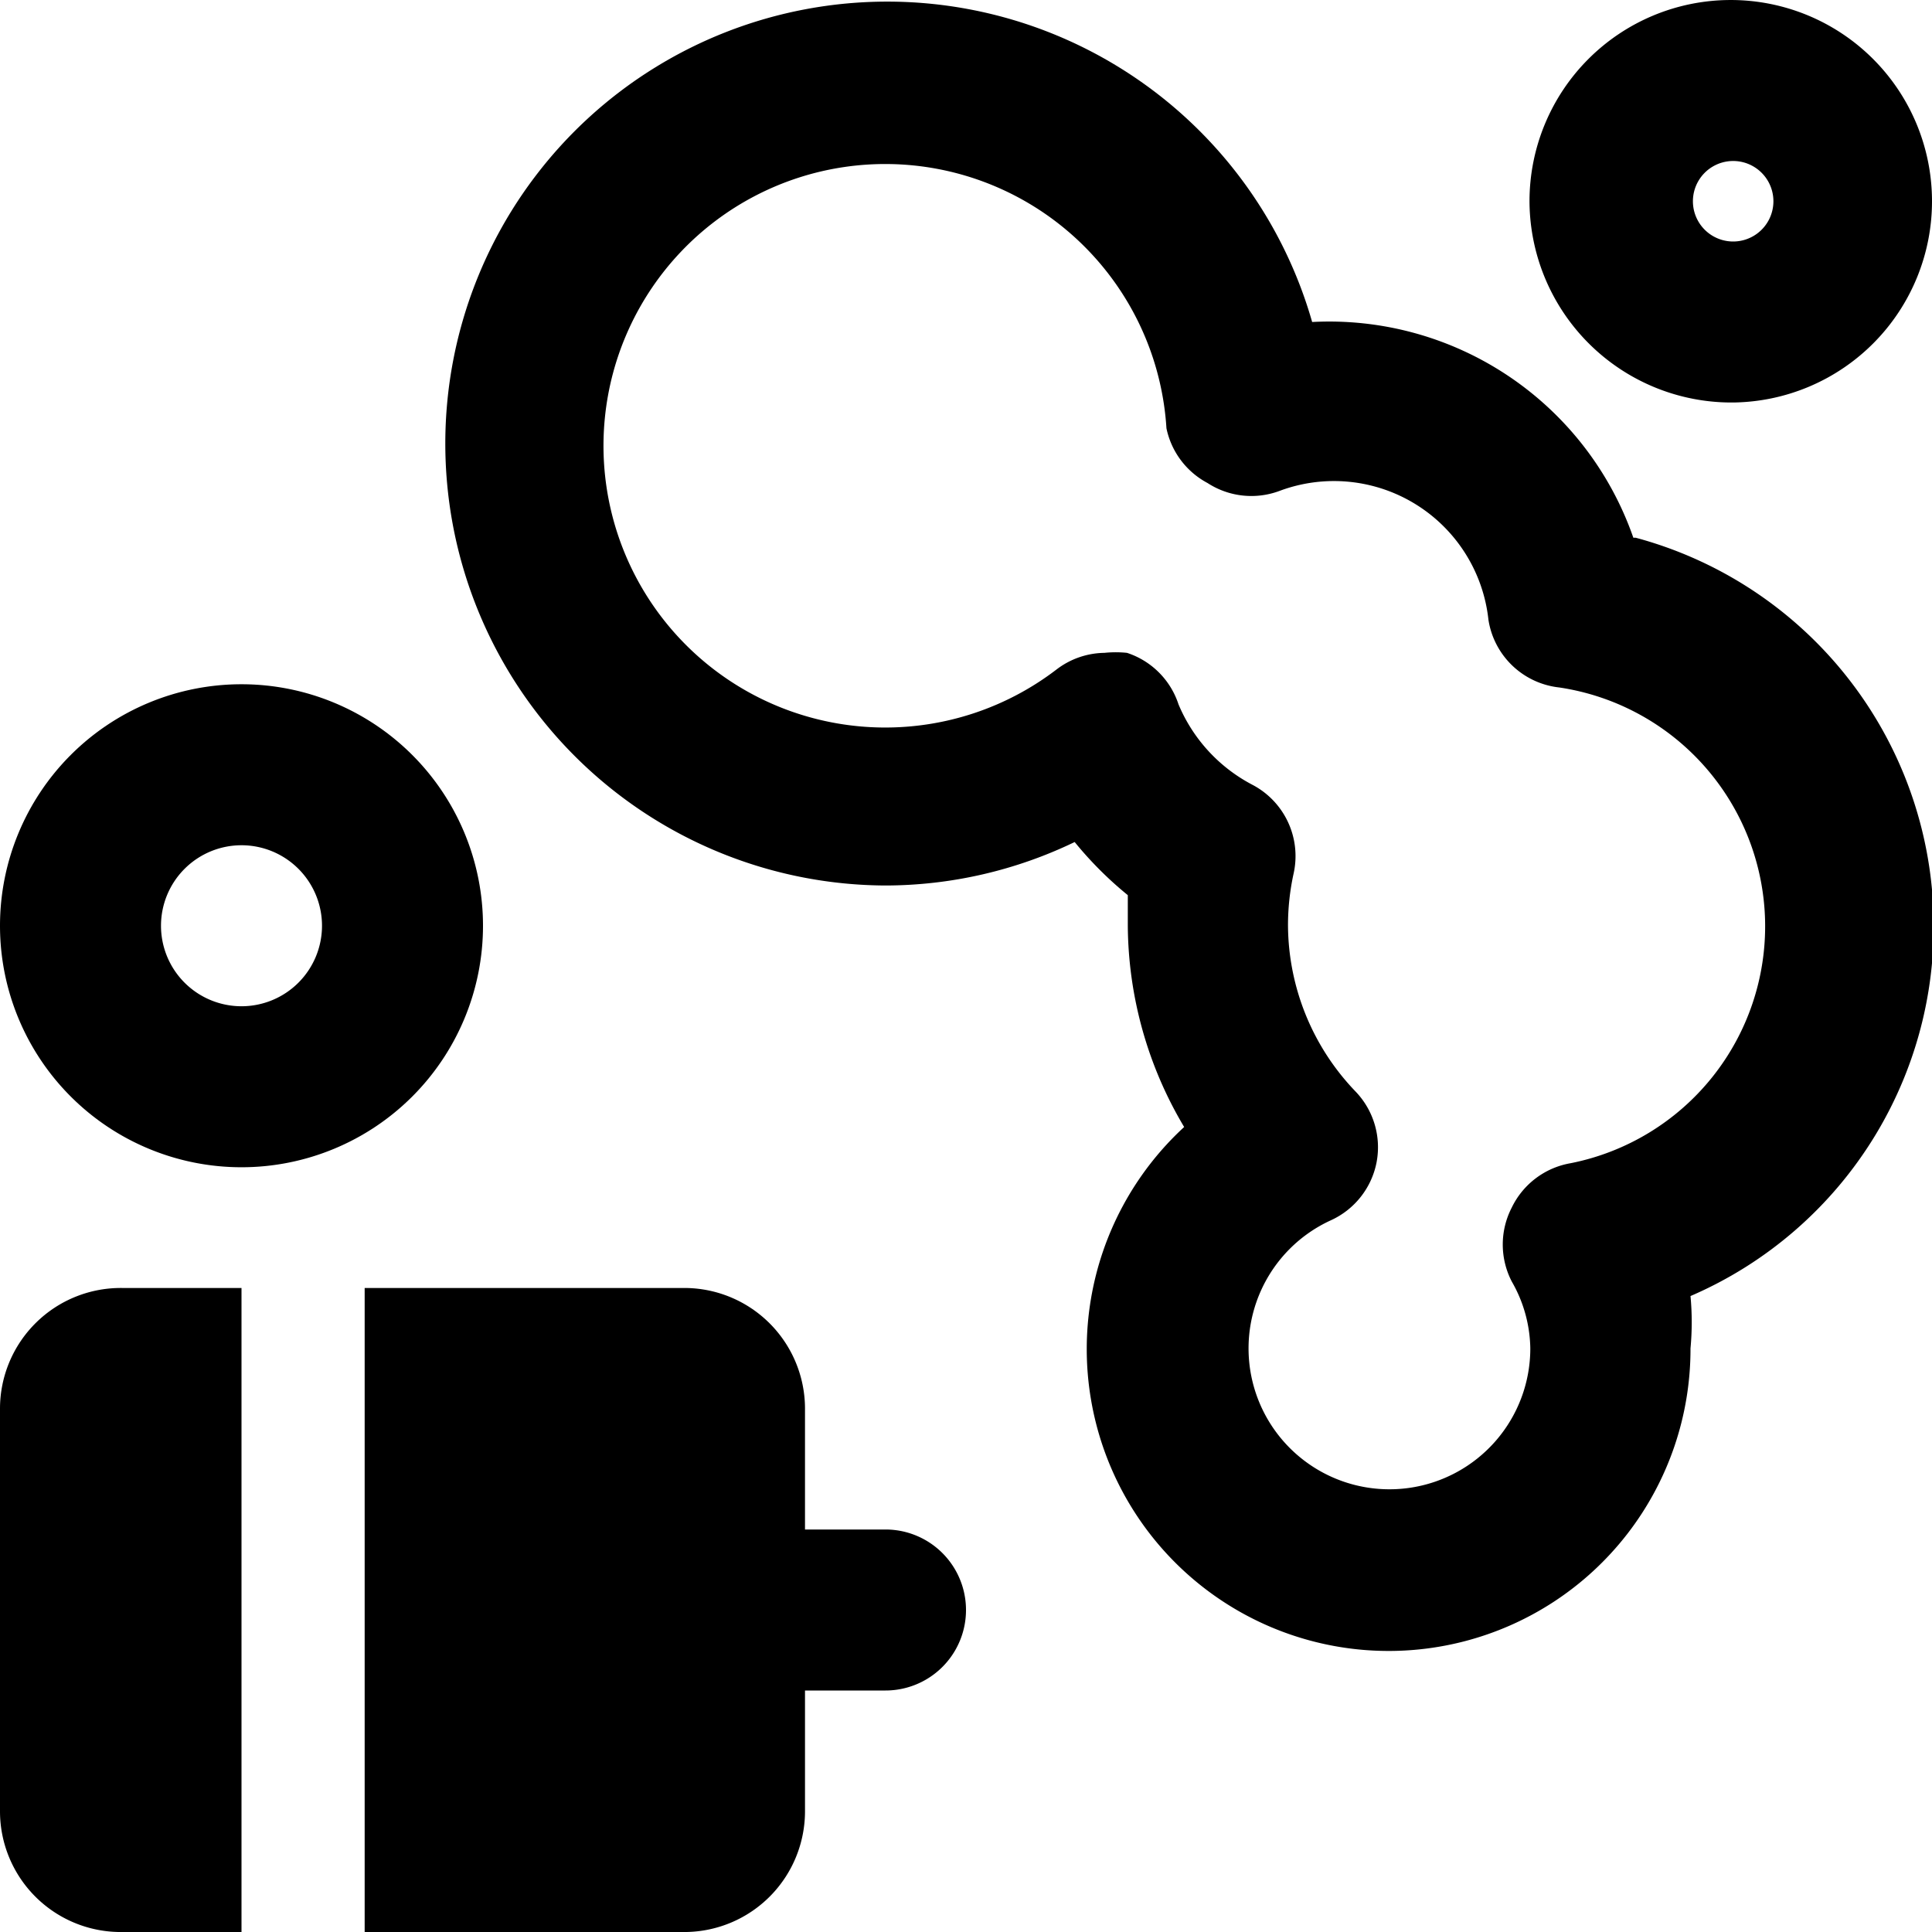 <svg xmlns="http://www.w3.org/2000/svg" viewBox="0 0 24 24"><g><path d="M3 14.5a3 3 0 1 0 -3 -3 3 3 0 0 0 3 3Zm0 -4a1 1 0 1 1 -1 1 1 1 0 0 1 1 -1Z" fill="#000000" stroke-width="1"></path><path d="M3 16H1.53A1.5 1.5 0 0 0 0 17.5v5A1.5 1.5 0 0 0 1.53 24H3Z" fill="#000000" stroke-width="1"></path><path d="M20.29 6.68A4 4 0 0 0 16.3 4a5.49 5.49 0 1 0 -5.3 7 5.43 5.43 0 0 0 2.35 -0.54 4.57 4.57 0 0 0 0.66 0.66l0 0.38a4.94 4.94 0 0 0 0.7 2.5A3.75 3.75 0 1 0 21 16.75a3.49 3.49 0 0 0 0 -0.65 5 5 0 0 0 -0.68 -9.42Zm-0.78 7.77a1 1 0 0 0 -0.73 0.55 1 1 0 0 0 0 0.92 1.71 1.71 0 0 1 0.23 0.83 1.75 1.75 0 1 1 -2.48 -1.59 1 1 0 0 0 0.57 -0.72 1 1 0 0 0 -0.26 -0.88A3 3 0 0 1 16 11.5a3 3 0 0 1 0.07 -0.65 1 1 0 0 0 -0.51 -1.1 2 2 0 0 1 -0.92 -1 1 1 0 0 0 -0.64 -0.64 1.35 1.35 0 0 0 -0.28 0 1 1 0 0 0 -0.6 0.21 3.5 3.5 0 1 1 1.37 -3A1 1 0 0 0 15 6a1 1 0 0 0 0.89 0.1 1.93 1.93 0 0 1 2.6 1.6 1 1 0 0 0 0.88 0.84 3 3 0 0 1 0.14 5.91Z" fill="#000000" stroke-width="1"></path><path d="M11 19h-1v-1.5A1.5 1.5 0 0 0 8.53 16h-4v8h4A1.5 1.5 0 0 0 10 22.5V21h1a1 1 0 1 0 0 -2Z" fill="#000000" stroke-width="1"></path><path d="M21.53 5A2.5 2.5 0 1 0 19 2.5 2.51 2.51 0 0 0 21.53 5Zm0 -3a0.5 0.5 0 0 1 0 1 0.5 0.5 0 0 1 0 -1Z" fill="#000000" stroke-width="1"></path></g></svg>